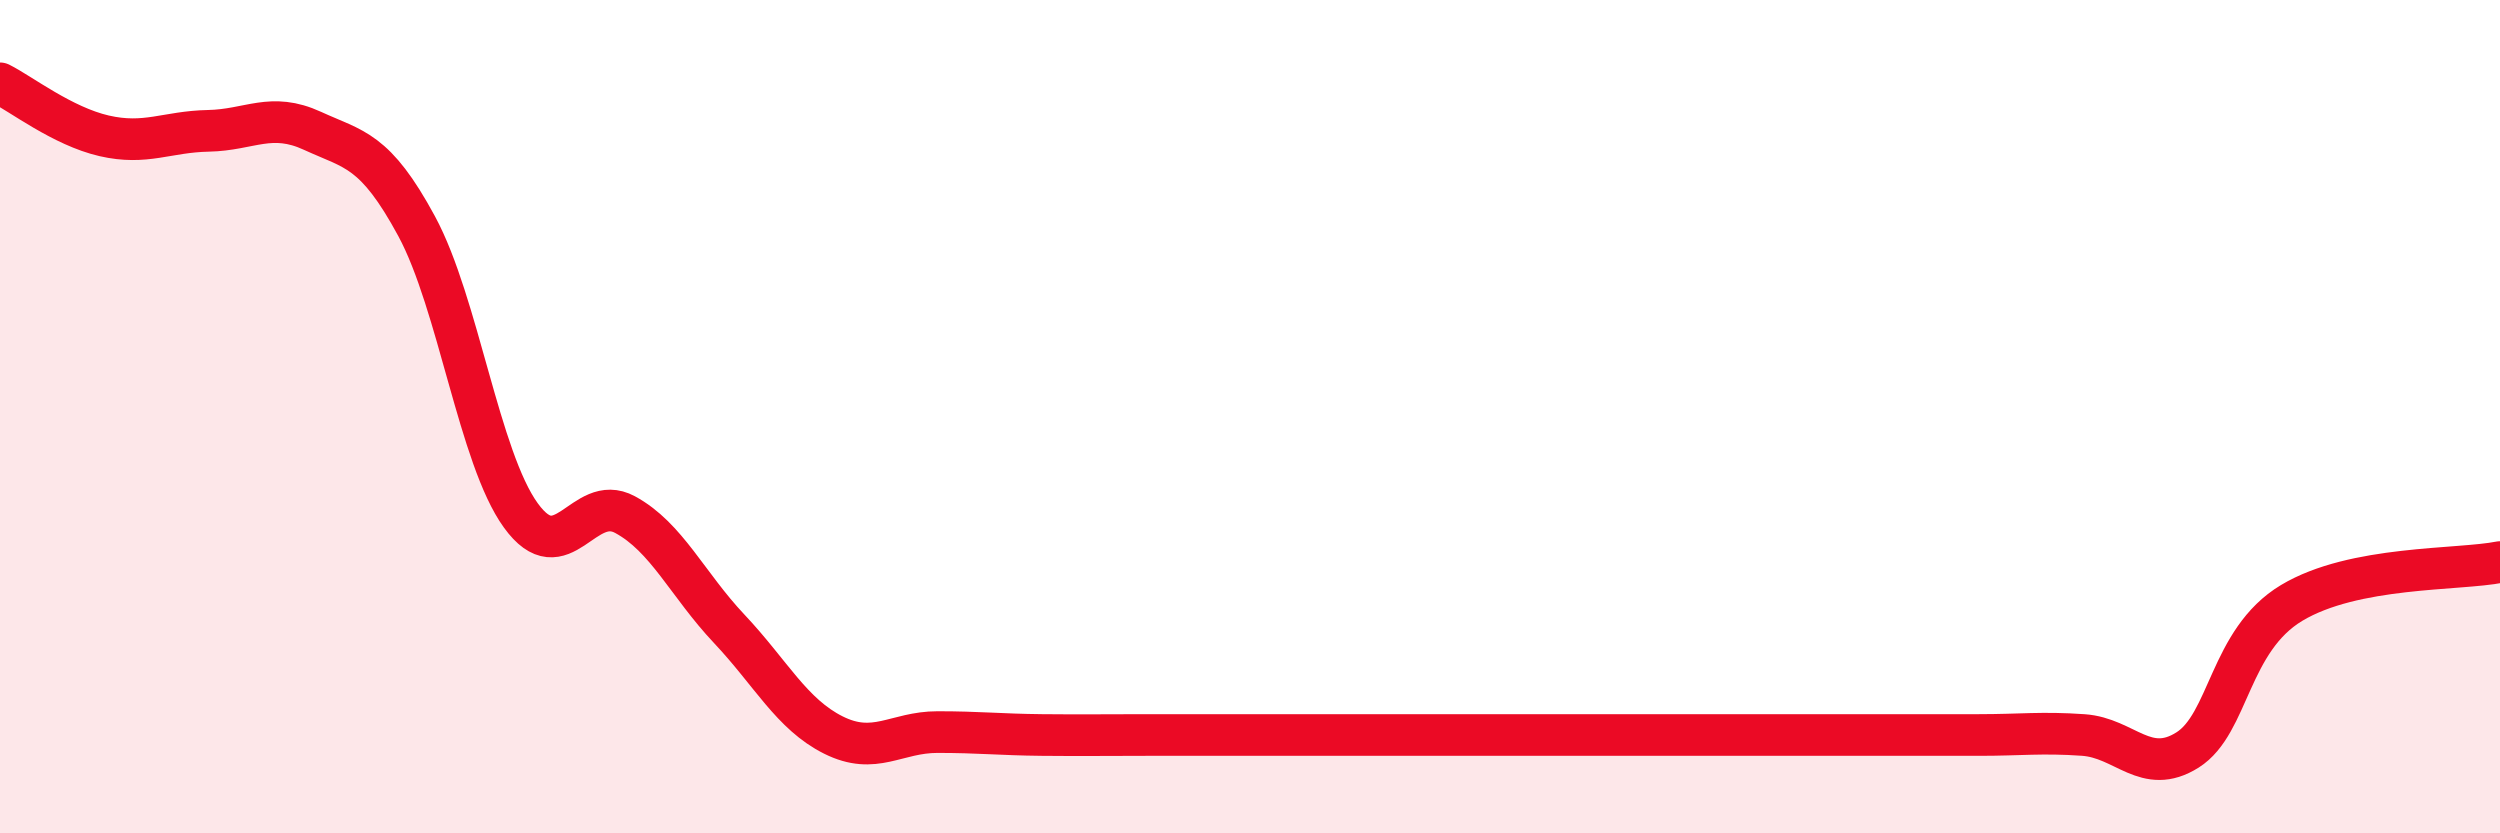 
    <svg width="60" height="20" viewBox="0 0 60 20" xmlns="http://www.w3.org/2000/svg">
      <path
        d="M 0,2 C 0.5,2.25 1.5,3.03 2.5,3.26 C 3.5,3.49 4,3.16 5,3.14 C 6,3.12 6.5,2.68 7.5,3.14 C 8.5,3.6 9,3.58 10,5.43 C 11,7.28 11.5,10.99 12.5,12.37 C 13.5,13.75 14,11.81 15,12.35 C 16,12.89 16.5,14.03 17.5,15.09 C 18.5,16.15 19,17.14 20,17.64 C 21,18.14 21.5,17.57 22.5,17.57 C 23.5,17.57 24,17.63 25,17.64 C 26,17.65 26.5,17.64 27.5,17.64 C 28.5,17.64 29,17.64 30,17.64 C 31,17.64 31.5,17.64 32.5,17.64 C 33.5,17.64 34,17.64 35,17.64 C 36,17.64 36.5,17.64 37.5,17.64 C 38.5,17.64 39,17.64 40,17.64 C 41,17.64 41.5,17.64 42.5,17.64 C 43.5,17.64 44,17.64 45,17.64 C 46,17.64 46.5,17.64 47.5,17.64 C 48.5,17.64 49,17.57 50,17.64 C 51,17.71 51.5,18.63 52.5,18 C 53.5,17.37 53.5,15.37 55,14.47 C 56.5,13.57 59,13.69 60,13.49L60 20L0 20Z"
        fill="#EB0A25"
        opacity="0.1"
        stroke-linecap="round"
        stroke-linejoin="round"
      />
      <path
        d="M 0,2 C 0.5,2.25 1.5,3.03 2.5,3.26 C 3.5,3.49 4,3.16 5,3.14 C 6,3.12 6.5,2.68 7.5,3.14 C 8.5,3.6 9,3.58 10,5.43 C 11,7.28 11.5,10.99 12.5,12.37 C 13.5,13.75 14,11.81 15,12.35 C 16,12.89 16.5,14.03 17.5,15.09 C 18.5,16.15 19,17.14 20,17.64 C 21,18.14 21.5,17.57 22.5,17.57 C 23.5,17.57 24,17.63 25,17.64 C 26,17.65 26.5,17.64 27.5,17.64 C 28.5,17.64 29,17.64 30,17.64 C 31,17.64 31.5,17.64 32.5,17.64 C 33.5,17.64 34,17.64 35,17.64 C 36,17.64 36.5,17.64 37.5,17.64 C 38.5,17.64 39,17.64 40,17.64 C 41,17.64 41.5,17.64 42.5,17.64 C 43.5,17.64 44,17.64 45,17.64 C 46,17.64 46.5,17.64 47.5,17.64 C 48.5,17.64 49,17.57 50,17.64 C 51,17.71 51.5,18.63 52.5,18 C 53.5,17.37 53.5,15.37 55,14.47 C 56.5,13.57 59,13.69 60,13.49"
        stroke="#EB0A25"
        stroke-width="1"
        fill="none"
        stroke-linecap="round"
        stroke-linejoin="round"
      />
    </svg>
  